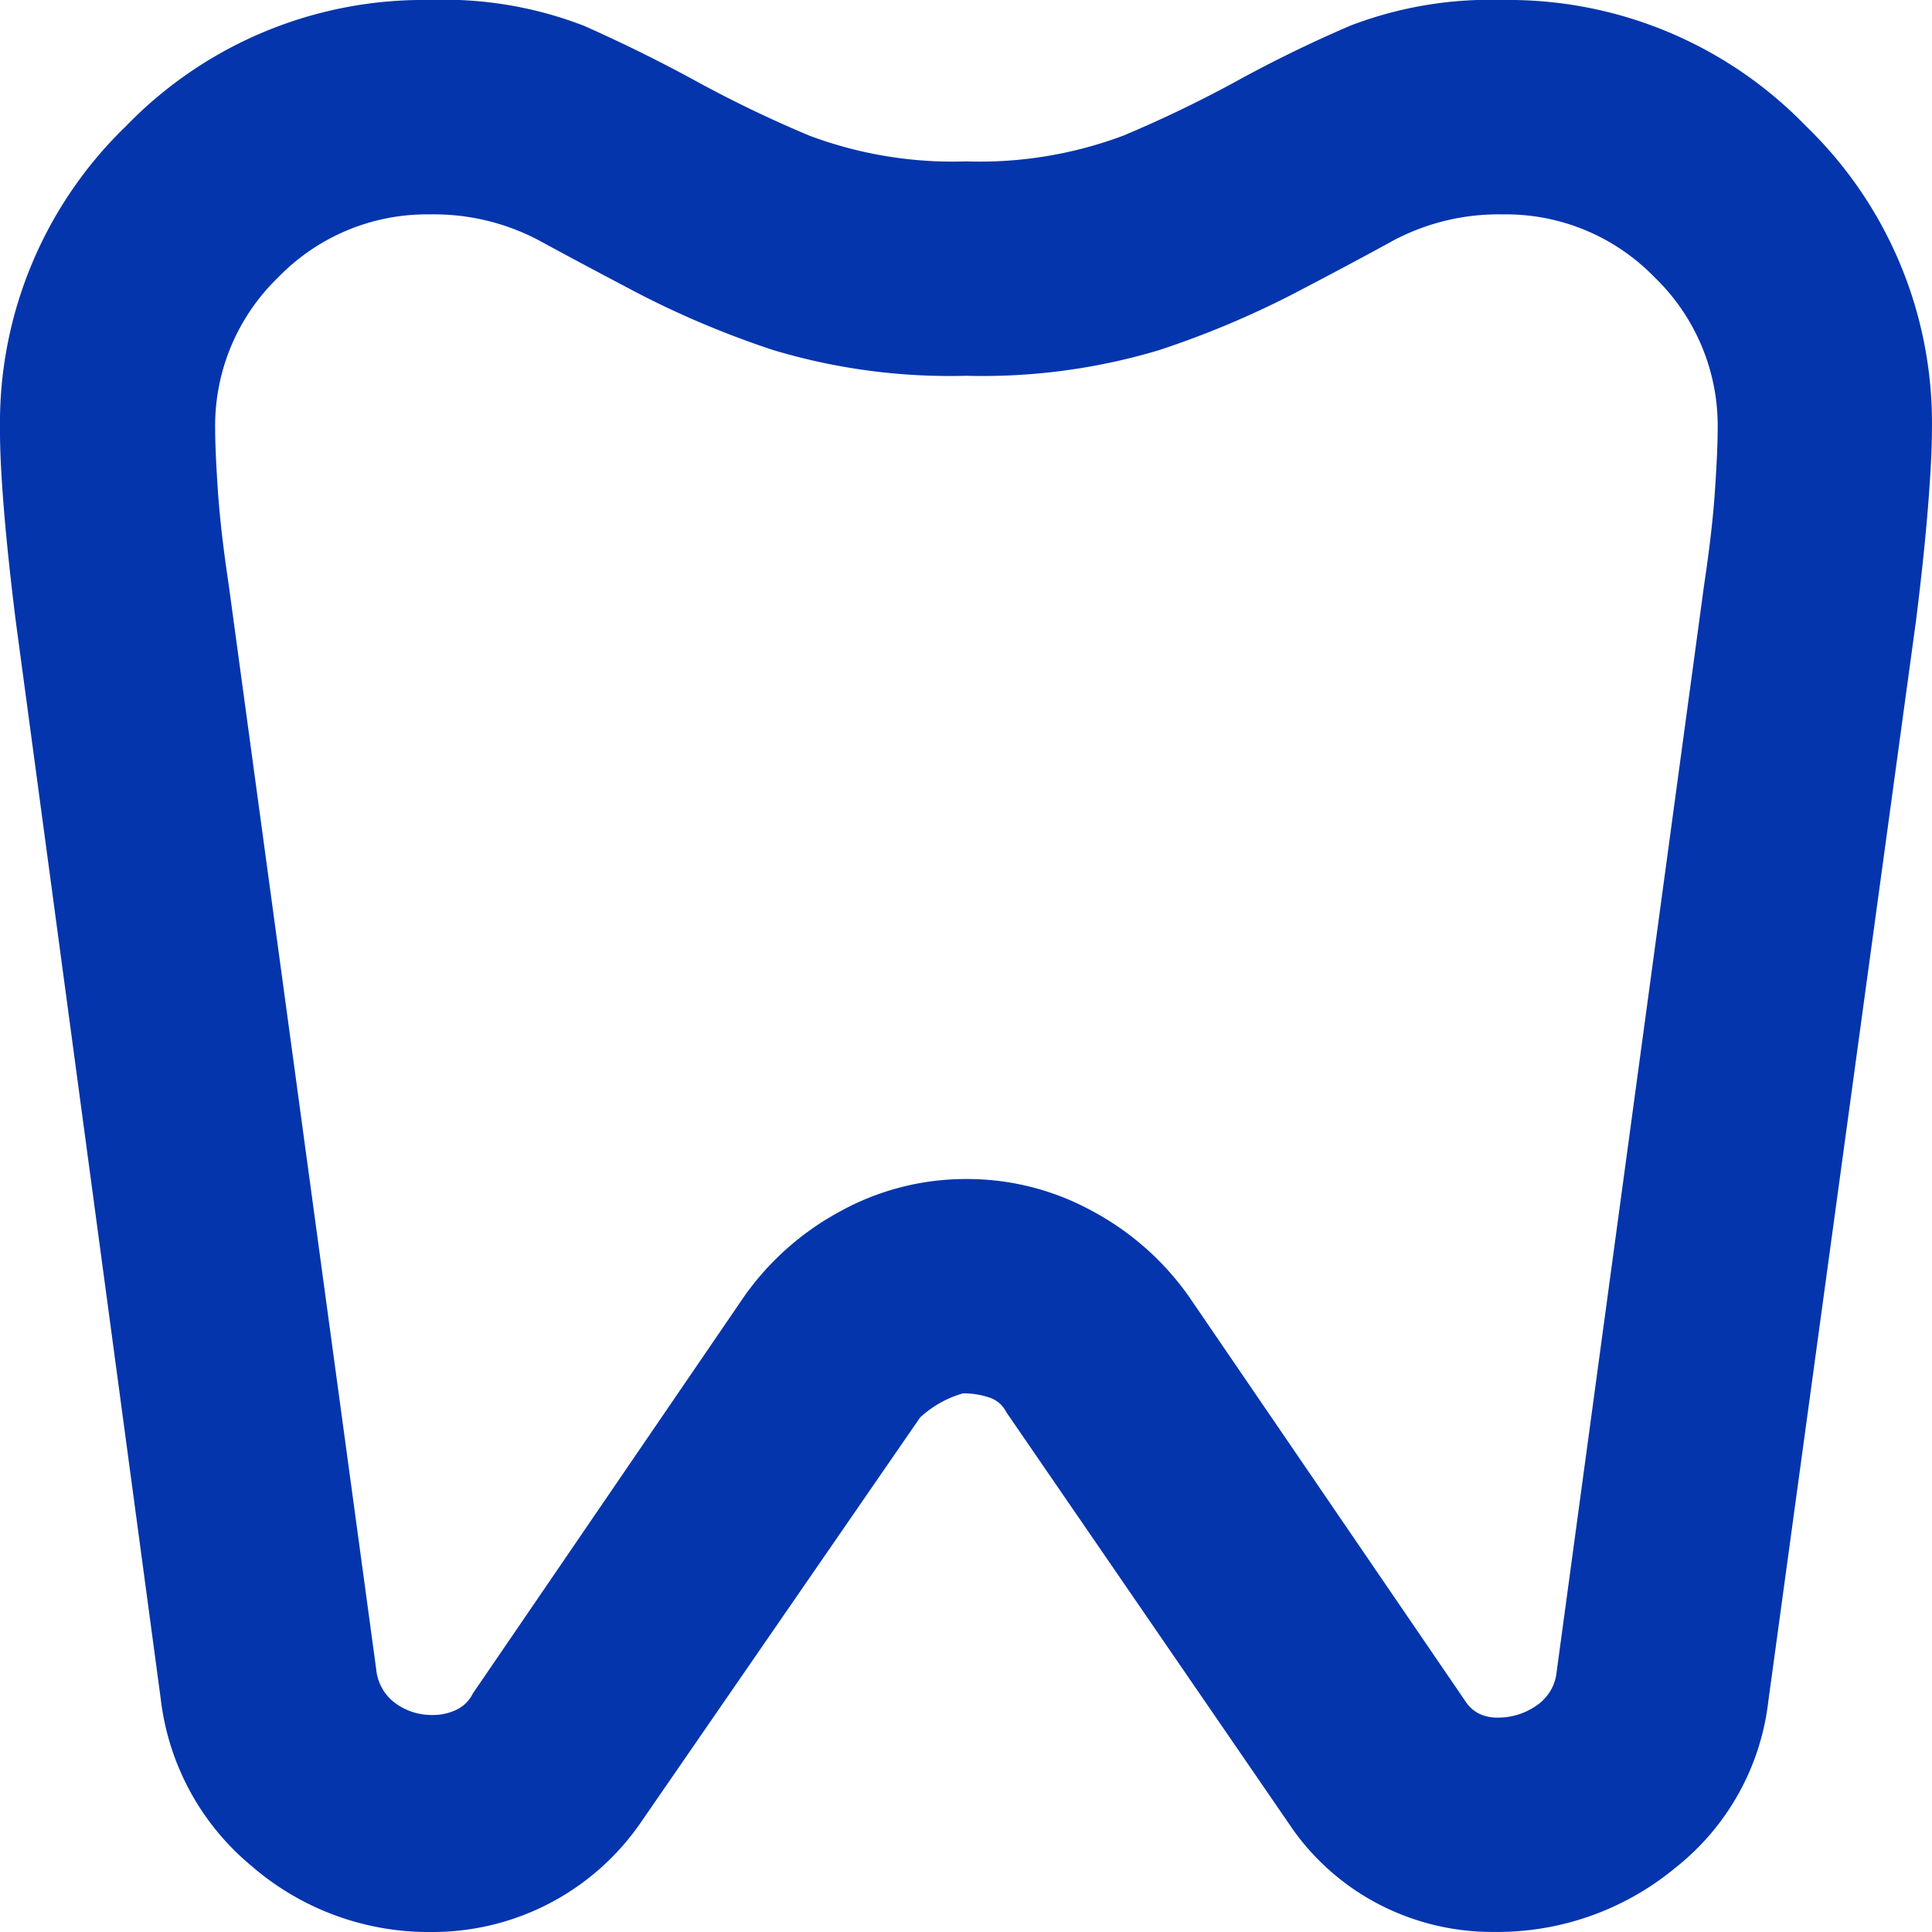 <svg id="icon-odonto" xmlns="http://www.w3.org/2000/svg" width="30" height="30" viewBox="0 0 30 30">
  <path id="dentistry_24dp_1F1F1F_FILL0_wght400_GRAD0_opsz24" d="M143.333-875a6.424,6.424,0,0,1,4.708,1.956,6.406,6.406,0,0,1,1.958,4.7q0,.458-.062,1.227t-.187,1.768l-2.292,16.768a3.858,3.858,0,0,1-1.438,2.58,4.336,4.336,0,0,1-2.812,1,3.828,3.828,0,0,1-1.771-.416,3.774,3.774,0,0,1-1.354-1.165l-4.458-6.491a.447.447,0,0,0-.271-.229,1.245,1.245,0,0,0-.4-.062,1.644,1.644,0,0,0-.667.375l-4.333,6.283a3.925,3.925,0,0,1-1.437,1.269,3.926,3.926,0,0,1-1.812.437,4.2,4.2,0,0,1-2.792-1.019,3.967,3.967,0,0,1-1.417-2.6l-2.25-16.727q-.125-1-.187-1.768T120-868.343a6.406,6.406,0,0,1,1.958-4.7A6.424,6.424,0,0,1,126.667-875a6.028,6.028,0,0,1,2.4.4q.9.4,1.729.853a19.062,19.062,0,0,0,1.771.853,6.348,6.348,0,0,0,2.438.4,6.348,6.348,0,0,0,2.438-.4,19.062,19.062,0,0,0,1.771-.853q.833-.458,1.75-.853A6.057,6.057,0,0,1,143.333-875Zm0,3.329a3.485,3.485,0,0,0-1.687.4q-.729.4-1.6.853a14.374,14.374,0,0,1-2.042.853,9.523,9.523,0,0,1-3,.4,9.523,9.523,0,0,1-3-.4,14.374,14.374,0,0,1-2.042-.853q-.875-.458-1.6-.853a3.485,3.485,0,0,0-1.688-.4,3.212,3.212,0,0,0-2.354.978,3.2,3.2,0,0,0-.979,2.351q0,.333.042.957t.167,1.456l2.292,16.852a.734.734,0,0,0,.292.52.946.946,0,0,0,.583.187.828.828,0,0,0,.375-.083.545.545,0,0,0,.25-.25l4.208-6.158a4.335,4.335,0,0,1,1.5-1.331,4.032,4.032,0,0,1,1.958-.5,4.032,4.032,0,0,1,1.958.5,4.335,4.335,0,0,1,1.5,1.331l4.292,6.283a.537.537,0,0,0,.208.187.645.645,0,0,0,.292.062,1.038,1.038,0,0,0,.6-.187.712.712,0,0,0,.313-.52l2.292-16.893q.125-.832.167-1.456t.042-.957a3.2,3.2,0,0,0-.979-2.351A3.212,3.212,0,0,0,143.333-871.671ZM135-860.021Z" transform="translate(-120 875)" fill="#0435ac"/>
</svg>
